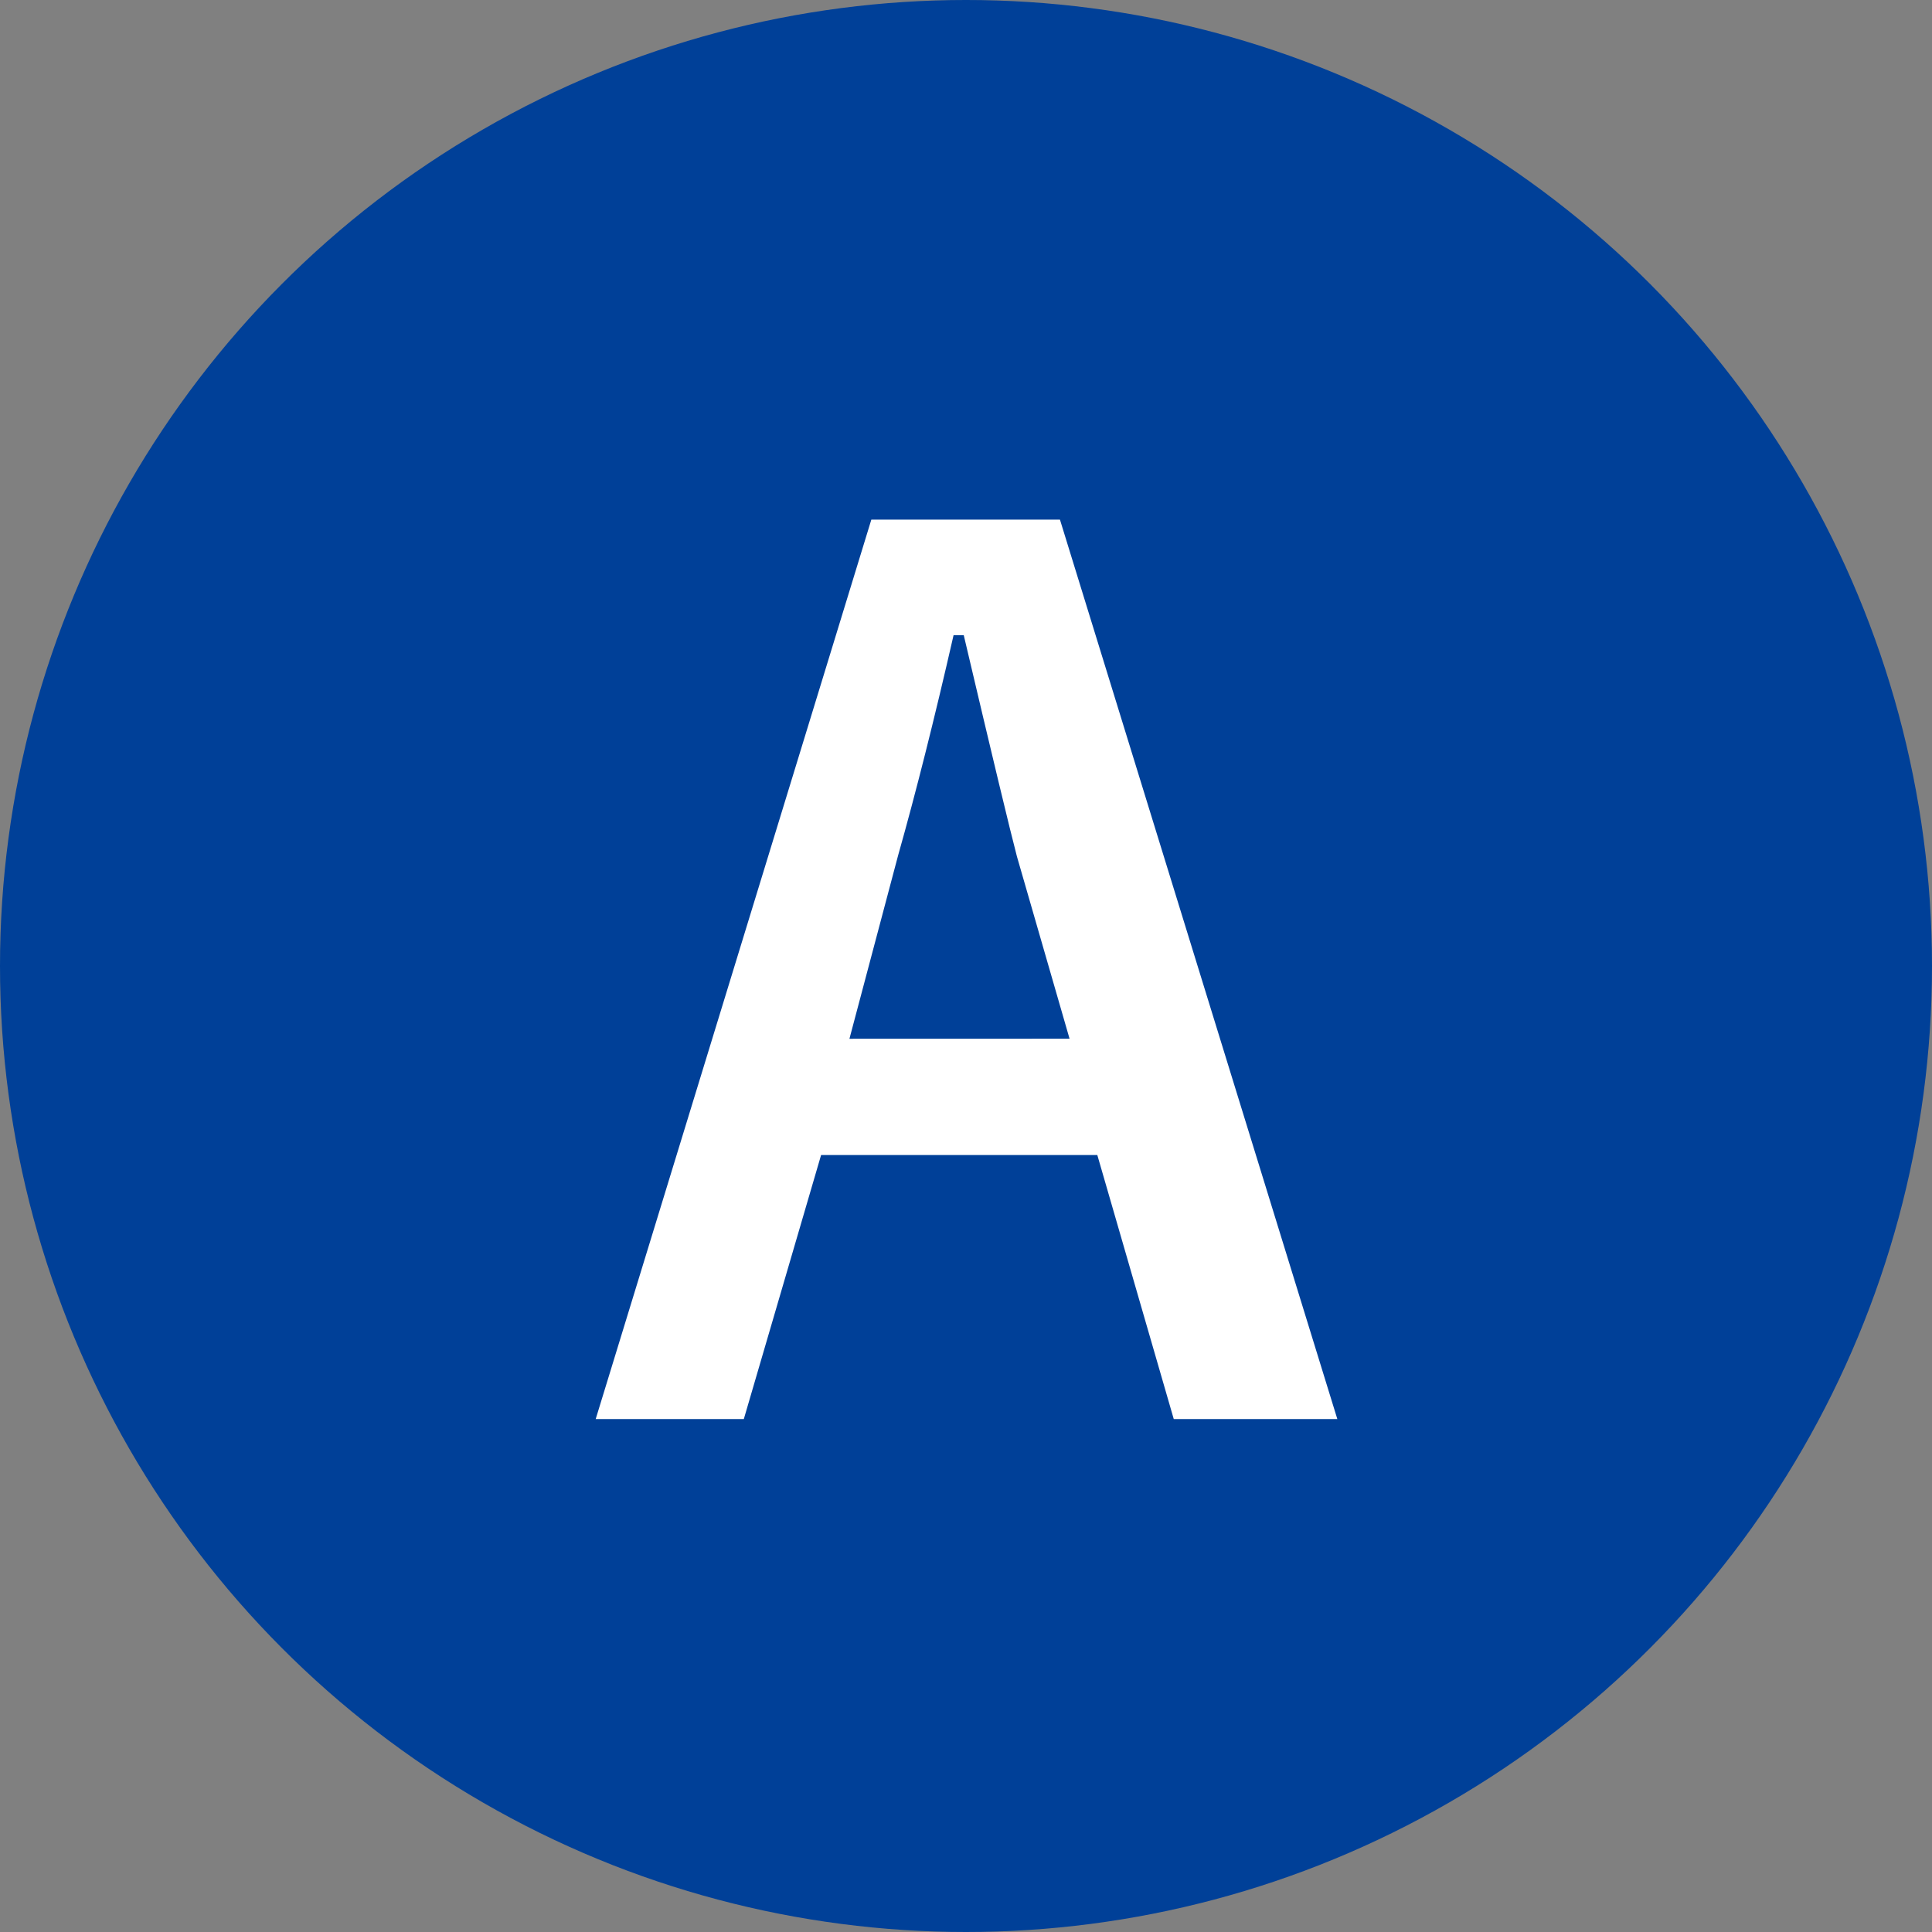 <svg xmlns="http://www.w3.org/2000/svg" width="30" height="30" viewBox="0 0 30 30">
  <rect x="0" y="0" width="30" height="30" fill="#808080" stroke="none"/>
  <g id="グループ_333" data-name="グループ 333" transform="translate(-531 -2106)">
    <circle id="楕円形_22" data-name="楕円形 22" cx="15" cy="15" r="15" transform="translate(531 2106)" fill="#004098"/>
    <path id="パス_1565" data-name="パス 1565" d="M1.459-13.931,5.766.035H3.226l-1.187-4.1H-2.25l-1.2,4.1h-2.3l4.28-13.966Zm.149,8.06L.791-8.7q-.158-.6-.826-3.437H-.193q-.448,1.96-.861,3.419l-.756,2.848Z" transform="translate(546 2128)" fill="#fff"/>
  </g>
</svg>
